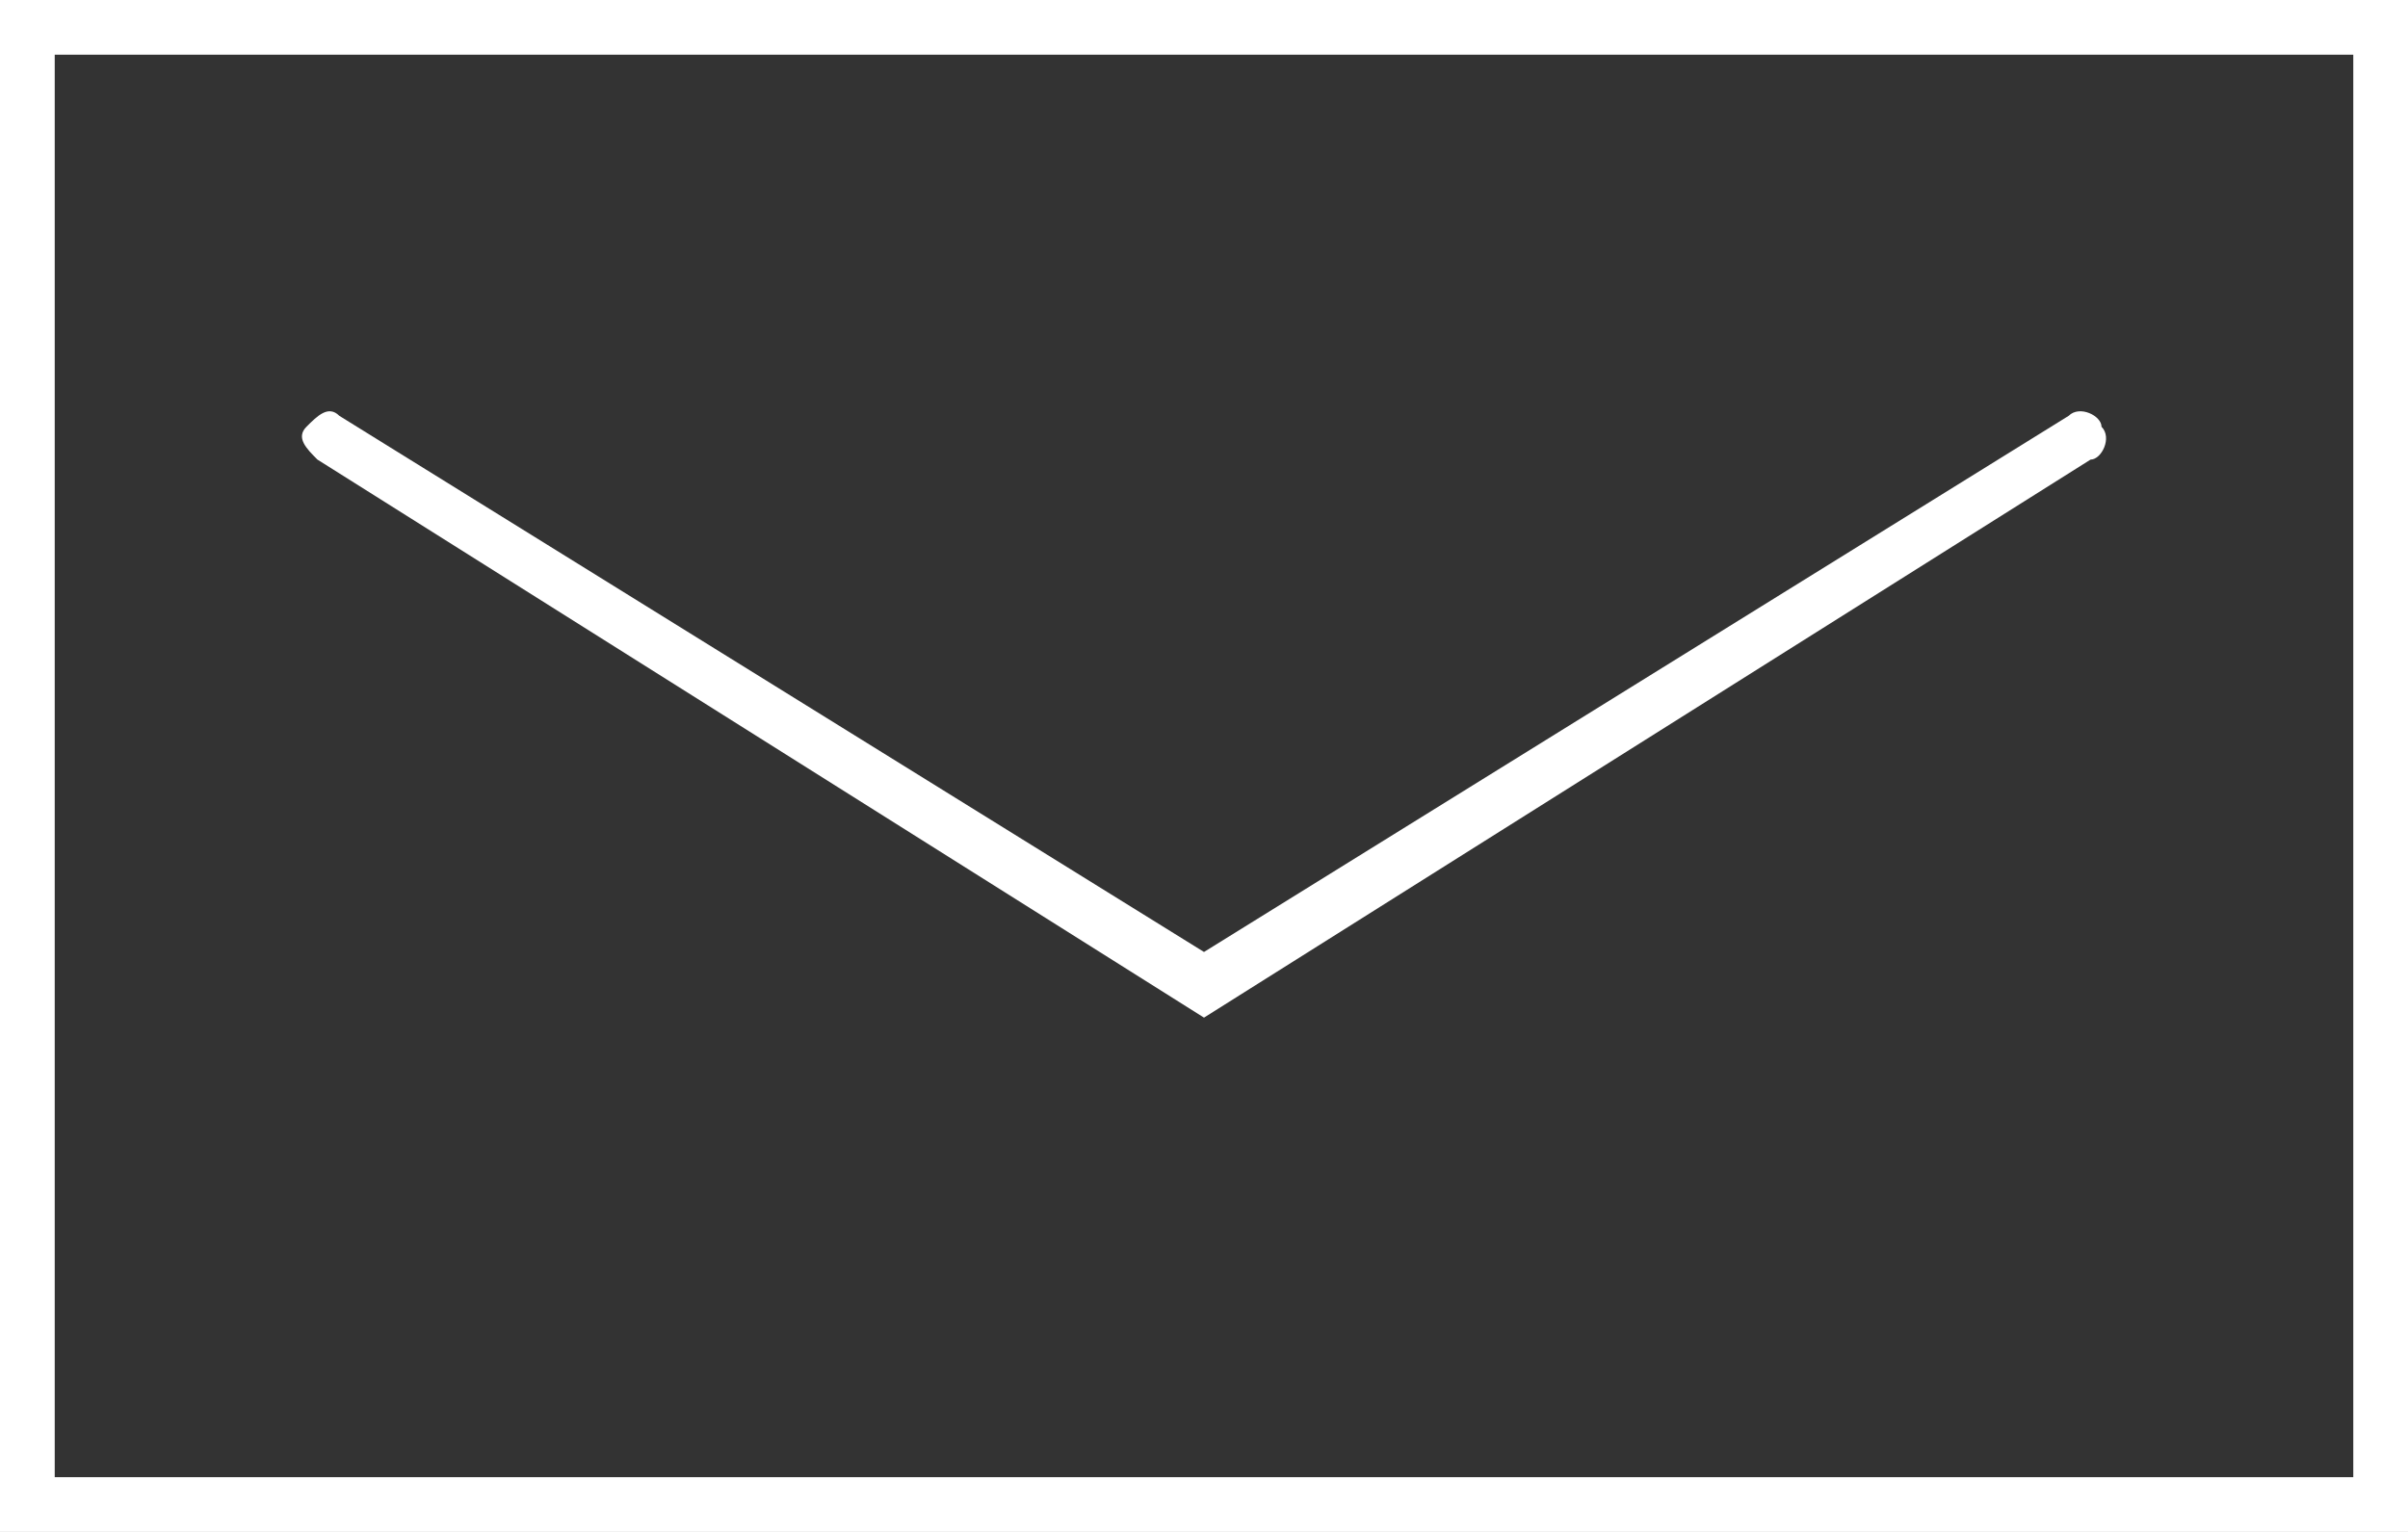 <?xml version="1.0" encoding="utf-8"?>
<!-- Generator: Adobe Illustrator 22.1.0, SVG Export Plug-In . SVG Version: 6.00 Build 0)  -->
<svg version="1.1" id="レイヤー_1" xmlns="http://www.w3.org/2000/svg" xmlns:xlink="http://www.w3.org/1999/xlink" x="0px"
	 y="0px" viewBox="0 0 22 14" style="enable-background:new 0 0 22 14;" xml:space="preserve">
<rect x="0" y="0" width="22" height="14" fill="#333333" stroke="none"/>
<style type="text/css">
	.st0{fill:#FFFFFF;}
</style>
<path class="st0" d="M21.5,0.5v13h-21v-13H21.5 M22,0H0v14h22V0L22,0z"/>
<path class="st0" d="M11,9.3L2.9,4.2C2.8,4.1,2.7,4,2.8,3.9C2.9,3.8,3,3.7,3.1,3.8L11,8.7l7.9-4.9c0.1-0.1,0.3,0,0.3,0.1
	c0.1,0.1,0,0.3-0.1,0.3L11,9.3z"/>
</svg>
